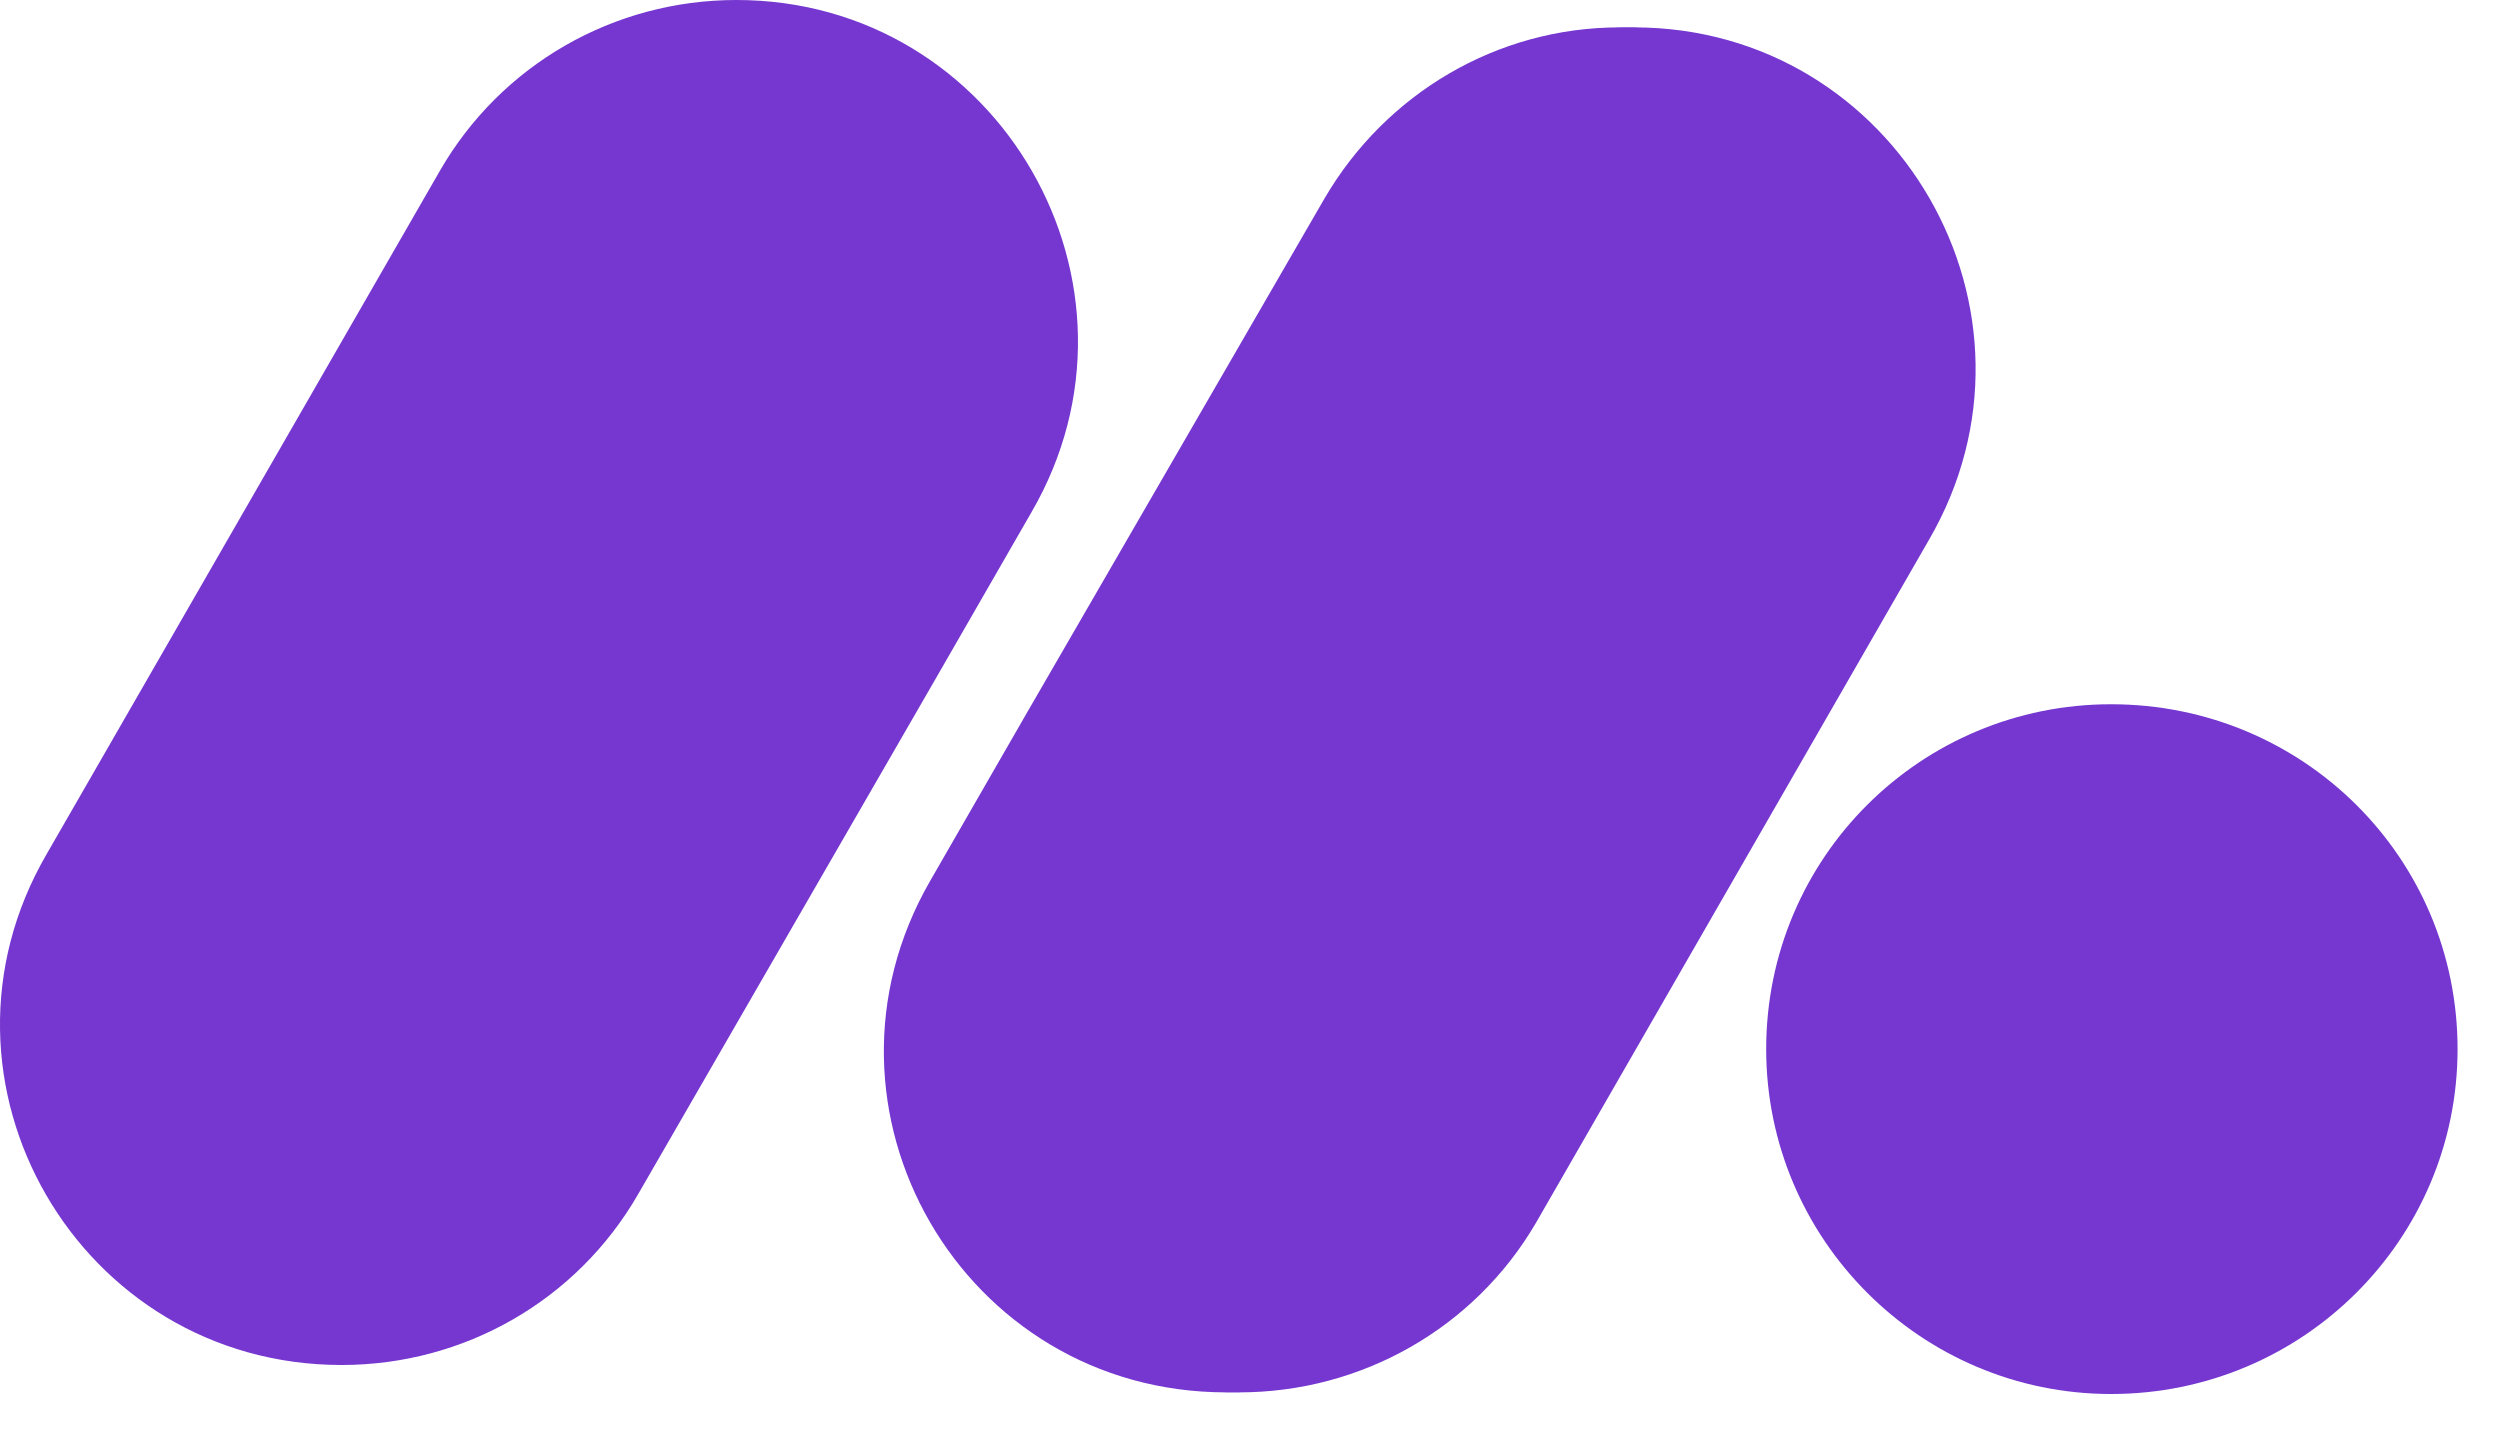 <?xml version="1.0" encoding="utf-8"?>
<svg xmlns="http://www.w3.org/2000/svg" fill="none" height="23" viewBox="0 0 40 23" width="40">
<path d="M16.501 8.2C18.616 4.564 15.985 0 11.783 0C9.823 0 8.018 1.031 7.038 2.733L2.319 10.933L0.746 13.666C-1.368 17.302 1.262 21.84 5.465 21.84C7.425 21.84 9.23 20.809 10.21 19.107L14.928 10.933L16.501 8.2Z" fill="#7537D0"/>
<path d="M30.863 8.638C32.978 5.002 30.348 0.438 26.145 0.438C24.185 0.438 22.38 1.496 21.4 3.172L16.682 11.371L15.109 14.104C12.994 17.74 15.624 22.278 19.827 22.278C21.787 22.278 23.592 21.247 24.572 19.571L29.291 11.371L30.863 8.638Z" fill="#7537D0"/>
<path d="M30.657 8.638C32.746 5.002 30.116 0.438 25.913 0.438C23.953 0.438 22.174 1.496 21.194 3.172L16.45 11.371L14.877 14.104C12.788 17.74 15.392 22.278 19.621 22.278C21.555 22.278 23.36 21.247 24.34 19.571L29.059 11.371L30.657 8.638Z" fill="#7537D0"/>
<path d="M33.777 22.304C30.734 22.304 28.259 19.829 28.259 16.786C28.259 13.718 30.734 11.268 33.777 11.268C36.846 11.268 39.321 13.718 39.321 16.786C39.321 19.829 36.846 22.304 33.777 22.304Z" fill="#7537D0"/>
</svg>